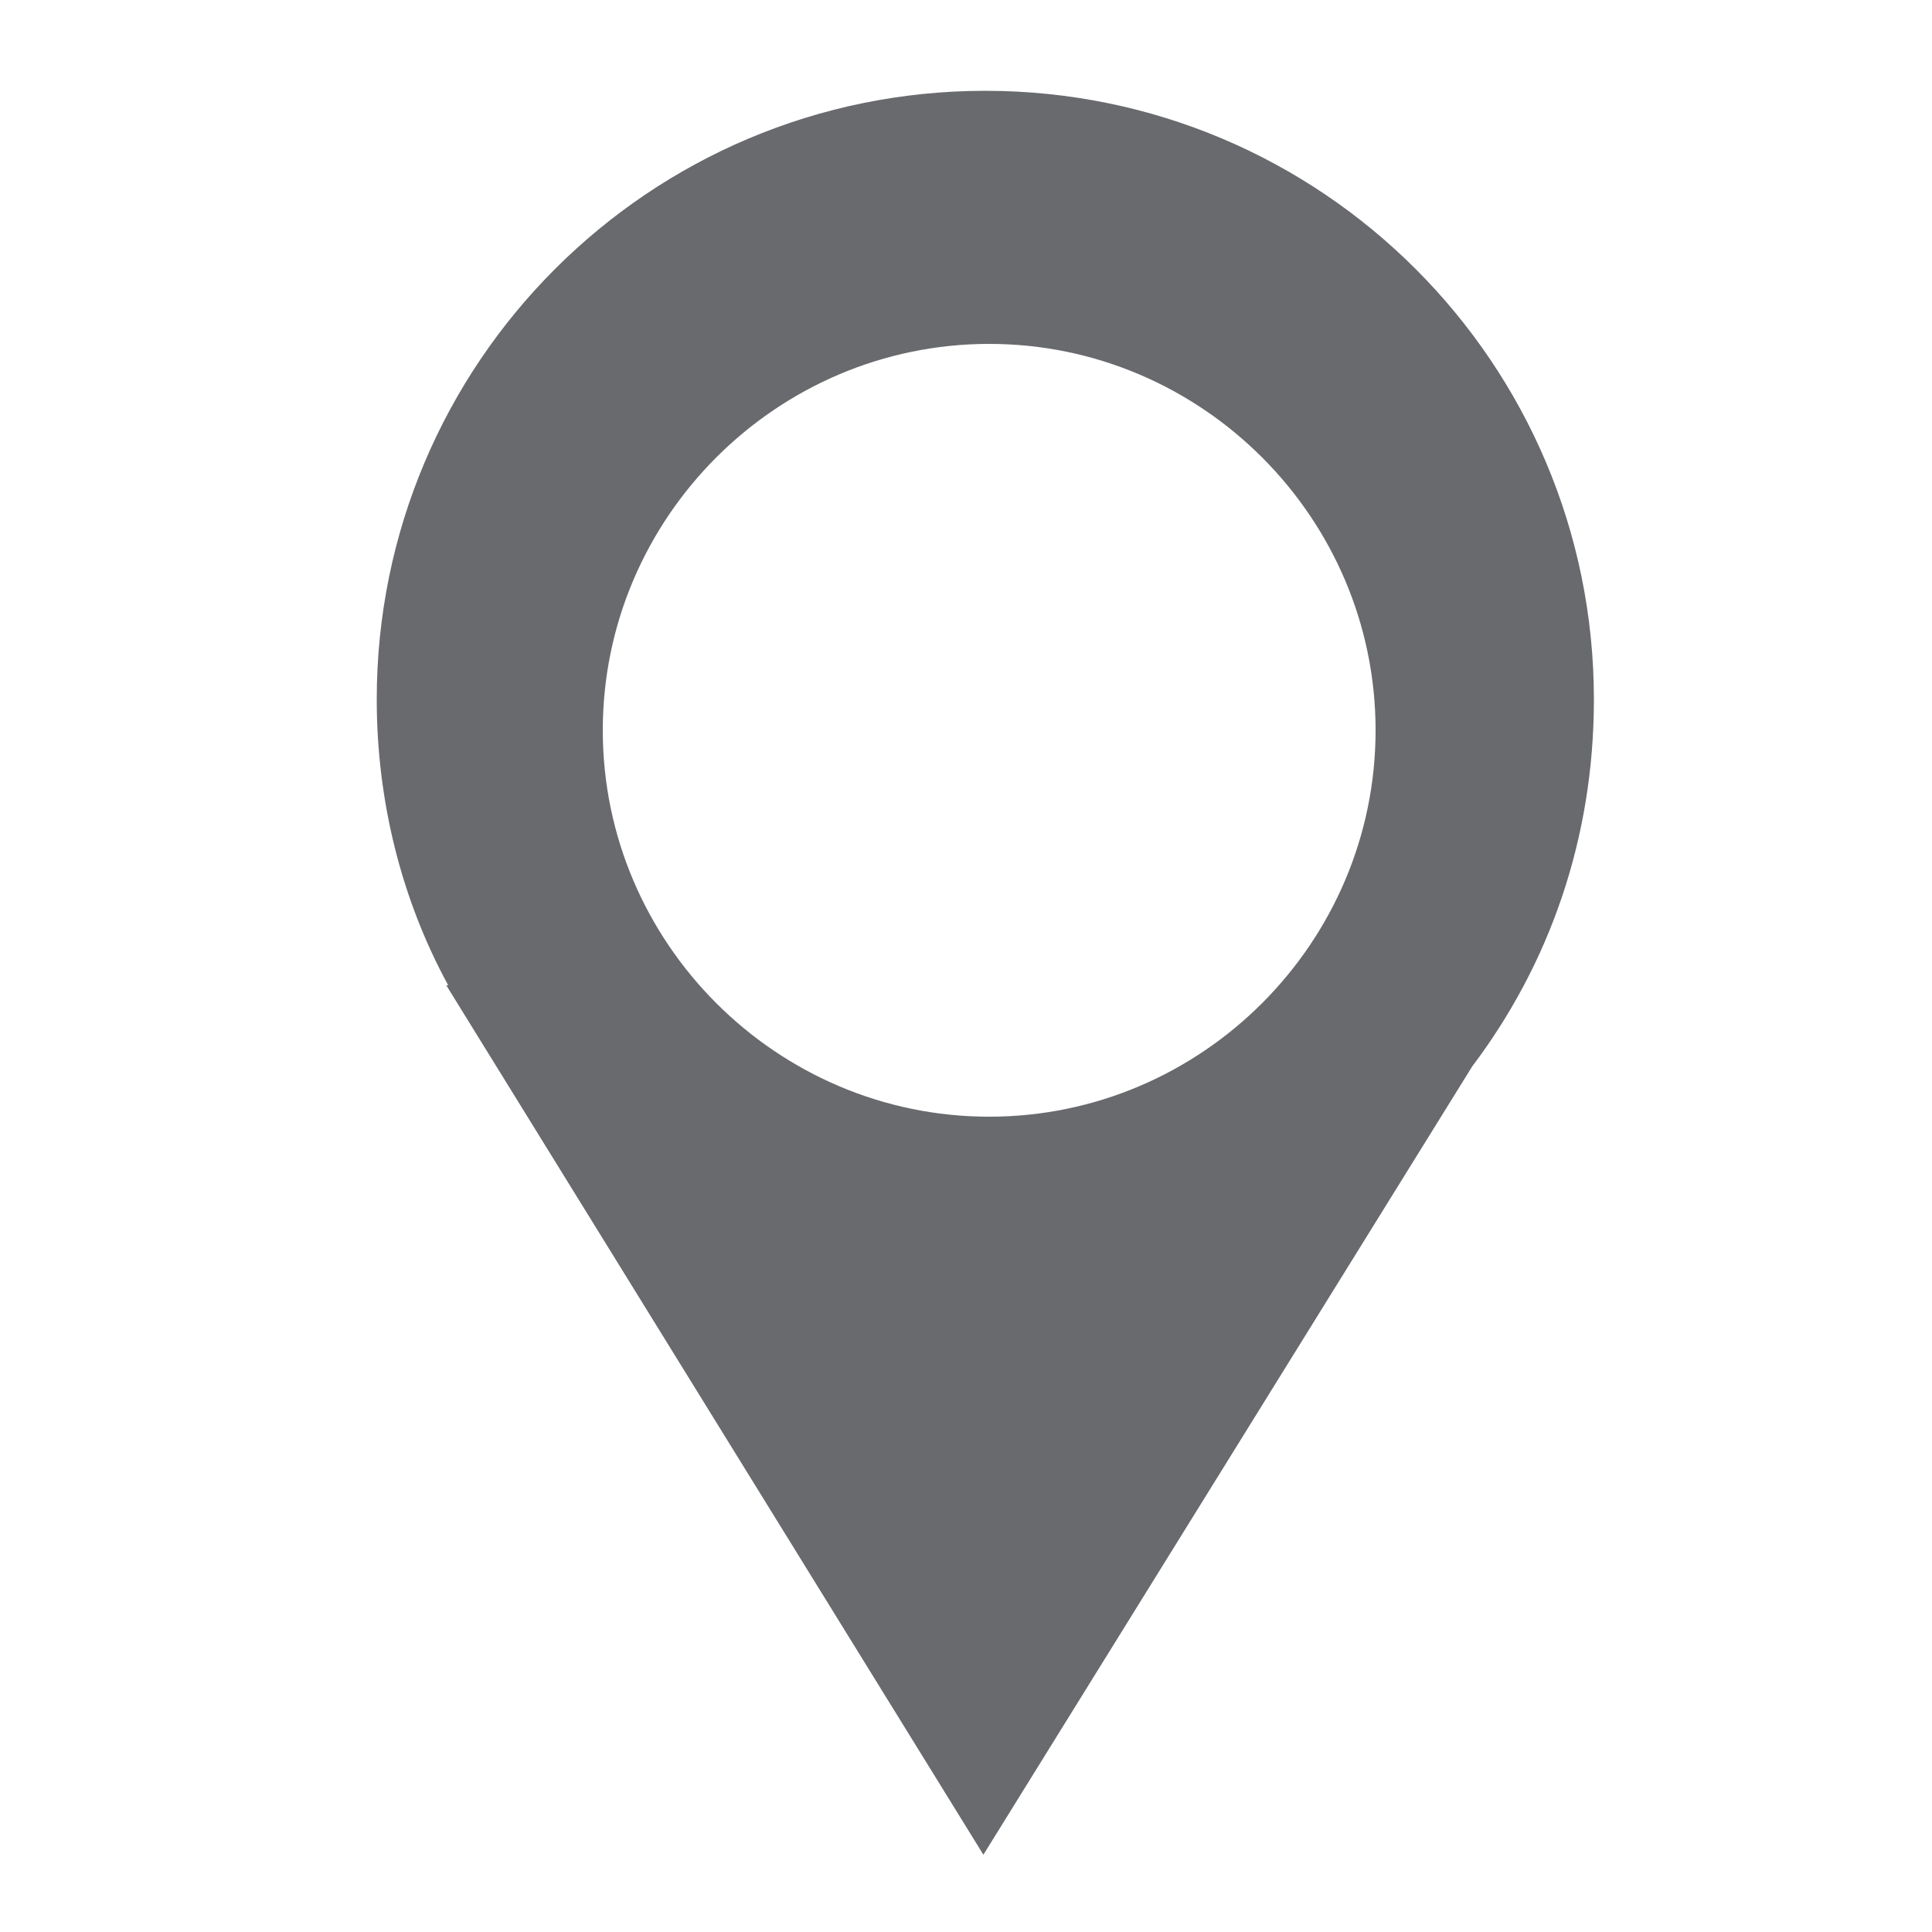 <?xml version="1.0" encoding="utf-8"?>
<!-- Generator: Adobe Illustrator 19.0.0, SVG Export Plug-In . SVG Version: 6.00 Build 0)  -->
<svg version="1.0" id="Layer_1" xmlns="http://www.w3.org/2000/svg" xmlns:xlink="http://www.w3.org/1999/xlink" x="0px" y="0px"
	 viewBox="0 0 100 100" enable-background="new 0 0 100 100" xml:space="preserve">
<g id="Instagram_7_" display="none">
	<path id="Instagram_1_" display="inline" fill="#696A6D" d="M68.3,28.7H35.2c-2.9,0-5.2,2.3-5.2,5.2V67c0,2.8,2.3,5.2,5.2,5.2h33.1
		c2.9,0,5.2-2.3,5.2-5.2V33.8C73.5,31,71.2,28.7,68.3,28.7z M61.3,35.5c0-0.7,0.6-1.4,1.4-1.4h4.1c0.7,0,1.4,0.6,1.4,1.4v4.1
		c0,0.7-0.6,1.4-1.4,1.4h-4.1c-0.7,0-1.4-0.6-1.4-1.4V35.5z M51.8,42.1c4.6,0,8.4,3.7,8.4,8.3c0,4.6-3.7,8.3-8.4,8.3
		c-4.6,0-8.4-3.7-8.4-8.3C43.4,45.8,47.2,42.1,51.8,42.1z M69.4,66.7c0,0.7-0.6,1.4-1.4,1.4H35.5c-0.7,0-1.4-0.6-1.4-1.4V46.3h5.4
		c-0.7,1-0.9,2.9-0.9,4.1c0,7.3,5.9,13.2,13.2,13.2c7.3,0,13.2-5.9,13.2-13.2c0-1.2-0.2-3.1-1-4.1h5.4V66.7z"/>
	<path id="XMLID_31_" display="inline" fill="#696A6D" d="M50.6,97.6c-25.8,0-46.8-21-46.8-46.8S24.8,4,50.6,4s46.8,21,46.8,46.8
		S76.4,97.6,50.6,97.6z M50.6,7.6C26.8,7.6,7.4,27,7.4,50.8s19.4,43.2,43.2,43.2s43.2-19.4,43.2-43.2S74.5,7.6,50.6,7.6z"/>
</g>
<g id="Twitter_7_" display="none">
	<path id="Twitter_1_" display="inline" fill="#696A6D" d="M71.1,32.4c-1.8,1.1-3.7,1.8-5.8,2.3c-1.7-1.8-4-2.9-6.7-2.9
		c-5,0-9.1,4.2-9.1,9.3c0,0.7,0.1,1.4,0.2,2.1c-7.6-0.4-14.3-4.1-18.8-9.8c-0.8,1.4-1.2,3-1.2,4.7c0,3.2,1.6,6.1,4.1,7.8
		c-1.5,0-2.9-0.5-4.1-1.2v0.1c0,4.5,3.1,8.3,7.3,9.2c-0.8,0.2-1.6,0.3-2.4,0.3c-0.6,0-1.2-0.1-1.7-0.2c1.2,3.7,4.5,6.4,8.5,6.5
		c-3.1,2.5-7,4-11.3,4c-0.7,0-1.5,0-2.2-0.1c4,2.6,8.8,4.2,14,4.2c16.8,0,25.9-14.2,25.9-26.6c0-0.4,0-0.8,0-1.2
		c1.8-1.3,3.3-3,4.5-4.8c-1.6,0.7-3.4,1.2-5.2,1.5C68.9,36.5,70.4,34.6,71.1,32.4z"/>
	<path id="XMLID_28_" display="inline" fill="#696A6D" d="M50.6,97.6c-25.8,0-46.8-21-46.8-46.8S24.8,4,50.6,4s46.8,21,46.8,46.8
		S76.4,97.6,50.6,97.6z M50.6,7.6C26.8,7.6,7.4,27,7.4,50.8s19.4,43.2,43.2,43.2s43.2-19.4,43.2-43.2S74.5,7.6,50.6,7.6z"/>
</g>
<g id="Facebook_6_" display="none">
	<path id="XMLID_25_" display="inline" fill="#696A6D" d="M50.6,97.3c-25.8,0-46.8-21-46.8-46.8s21-46.8,46.8-46.8
		s46.8,21,46.8,46.8S76.4,97.3,50.6,97.3z M50.6,7.3C26.8,7.3,7.4,26.7,7.4,50.5s19.4,43.2,43.2,43.2s43.2-19.4,43.2-43.2
		S74.5,7.3,50.6,7.3z"/>
	<path id="Facebook_1_" display="inline" fill="#696A6D" d="M72,69c0,1.3-1.1,2.4-2.4,2.4H58.5V54.6h5.7l0.8-6.6h-6.5v-4.2
		c0-1.9,0.5-3.2,3.3-3.2l3.5,0v-5.9c-0.6-0.1-2.7-0.3-5.1-0.3c-5,0-8.5,3.1-8.5,8.7V48h-5.7v6.6h5.7v16.9H30.9
		c-1.3,0-2.4-1.1-2.4-2.4V30.3c0-1.3,1.1-2.4,2.4-2.4h38.7c1.3,0,2.4,1.1,2.4,2.4V69z"/>
</g>
<path id="XMLID_17_" fill="#696A6D" d="M51,4.7c-17.4,0-31.5,14.1-31.5,31.5c0,5.3,1.3,10.4,3.7,14.8l-0.1,0l27.8,45l25.3-40.8
	c4-5.3,6.3-11.8,6.3-19C82.5,18.8,68.4,4.7,51,4.7z M51.2,57.8c-11,0-20-9-20-20s9-20,20-20s20,9,20,20S62.2,57.8,51.2,57.8z"/>
</svg>
